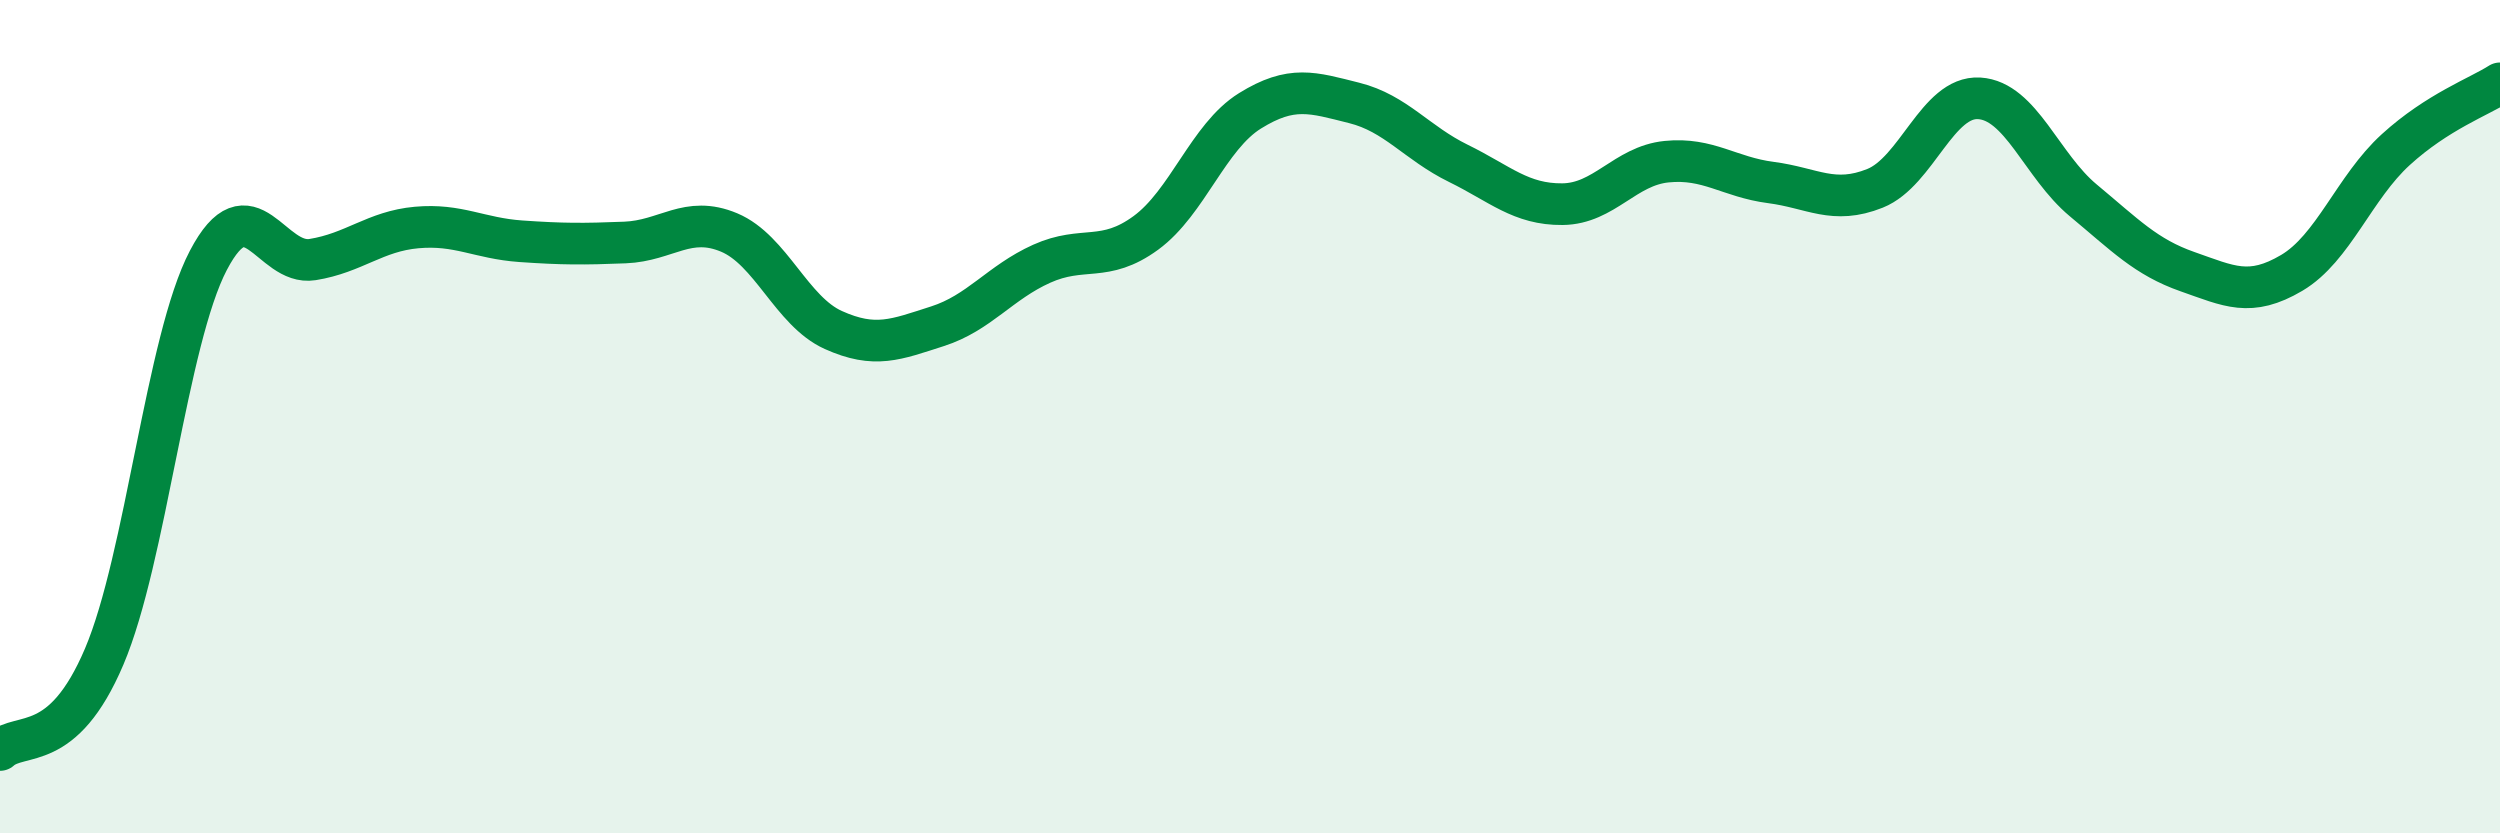 
    <svg width="60" height="20" viewBox="0 0 60 20" xmlns="http://www.w3.org/2000/svg">
      <path
        d="M 0,18 C 0.5,17.55 1.5,18.11 2.5,15.76 C 3.5,13.41 4,8.16 5,6.25 C 6,4.34 6.5,6.39 7.5,6.23 C 8.5,6.07 9,5.55 10,5.46 C 11,5.37 11.5,5.72 12.5,5.79 C 13.5,5.86 14,5.86 15,5.82 C 16,5.78 16.5,5.16 17.5,5.58 C 18.5,6 19,7.47 20,7.92 C 21,8.37 21.5,8.15 22.5,7.83 C 23.5,7.51 24,6.78 25,6.33 C 26,5.88 26.5,6.32 27.5,5.59 C 28.5,4.86 29,3.28 30,2.66 C 31,2.04 31.5,2.22 32.5,2.47 C 33.5,2.72 34,3.43 35,3.92 C 36,4.41 36.5,4.91 37.5,4.9 C 38.5,4.89 39,3.98 40,3.88 C 41,3.78 41.5,4.25 42.5,4.38 C 43.5,4.51 44,4.92 45,4.52 C 46,4.12 46.5,2.3 47.5,2.36 C 48.5,2.42 49,3.98 50,4.81 C 51,5.64 51.5,6.17 52.5,6.52 C 53.5,6.87 54,7.14 55,6.55 C 56,5.96 56.5,4.5 57.5,3.59 C 58.5,2.68 59.5,2.32 60,2L60 20L0 20Z"
        fill="#008740"
        opacity="0.1"
        stroke-linecap="round"
        stroke-linejoin="round"
      />
      <path
        d="M 0,18 C 0.5,17.55 1.5,18.11 2.5,15.76 C 3.5,13.41 4,8.16 5,6.25 C 6,4.34 6.5,6.39 7.5,6.23 C 8.5,6.07 9,5.55 10,5.46 C 11,5.37 11.5,5.72 12.5,5.79 C 13.5,5.86 14,5.86 15,5.82 C 16,5.78 16.5,5.16 17.5,5.58 C 18.5,6 19,7.47 20,7.92 C 21,8.37 21.5,8.15 22.5,7.83 C 23.5,7.51 24,6.78 25,6.33 C 26,5.88 26.5,6.32 27.5,5.59 C 28.5,4.86 29,3.28 30,2.66 C 31,2.04 31.5,2.22 32.5,2.47 C 33.5,2.72 34,3.43 35,3.92 C 36,4.41 36.5,4.91 37.5,4.9 C 38.5,4.89 39,3.98 40,3.88 C 41,3.78 41.5,4.25 42.5,4.38 C 43.5,4.51 44,4.92 45,4.52 C 46,4.12 46.5,2.3 47.5,2.36 C 48.5,2.42 49,3.98 50,4.81 C 51,5.64 51.5,6.17 52.5,6.52 C 53.5,6.87 54,7.14 55,6.55 C 56,5.96 56.5,4.5 57.5,3.59 C 58.5,2.68 59.5,2.32 60,2"
        stroke="#008740"
        stroke-width="1"
        fill="none"
        stroke-linecap="round"
        stroke-linejoin="round"
      />
    </svg>
  